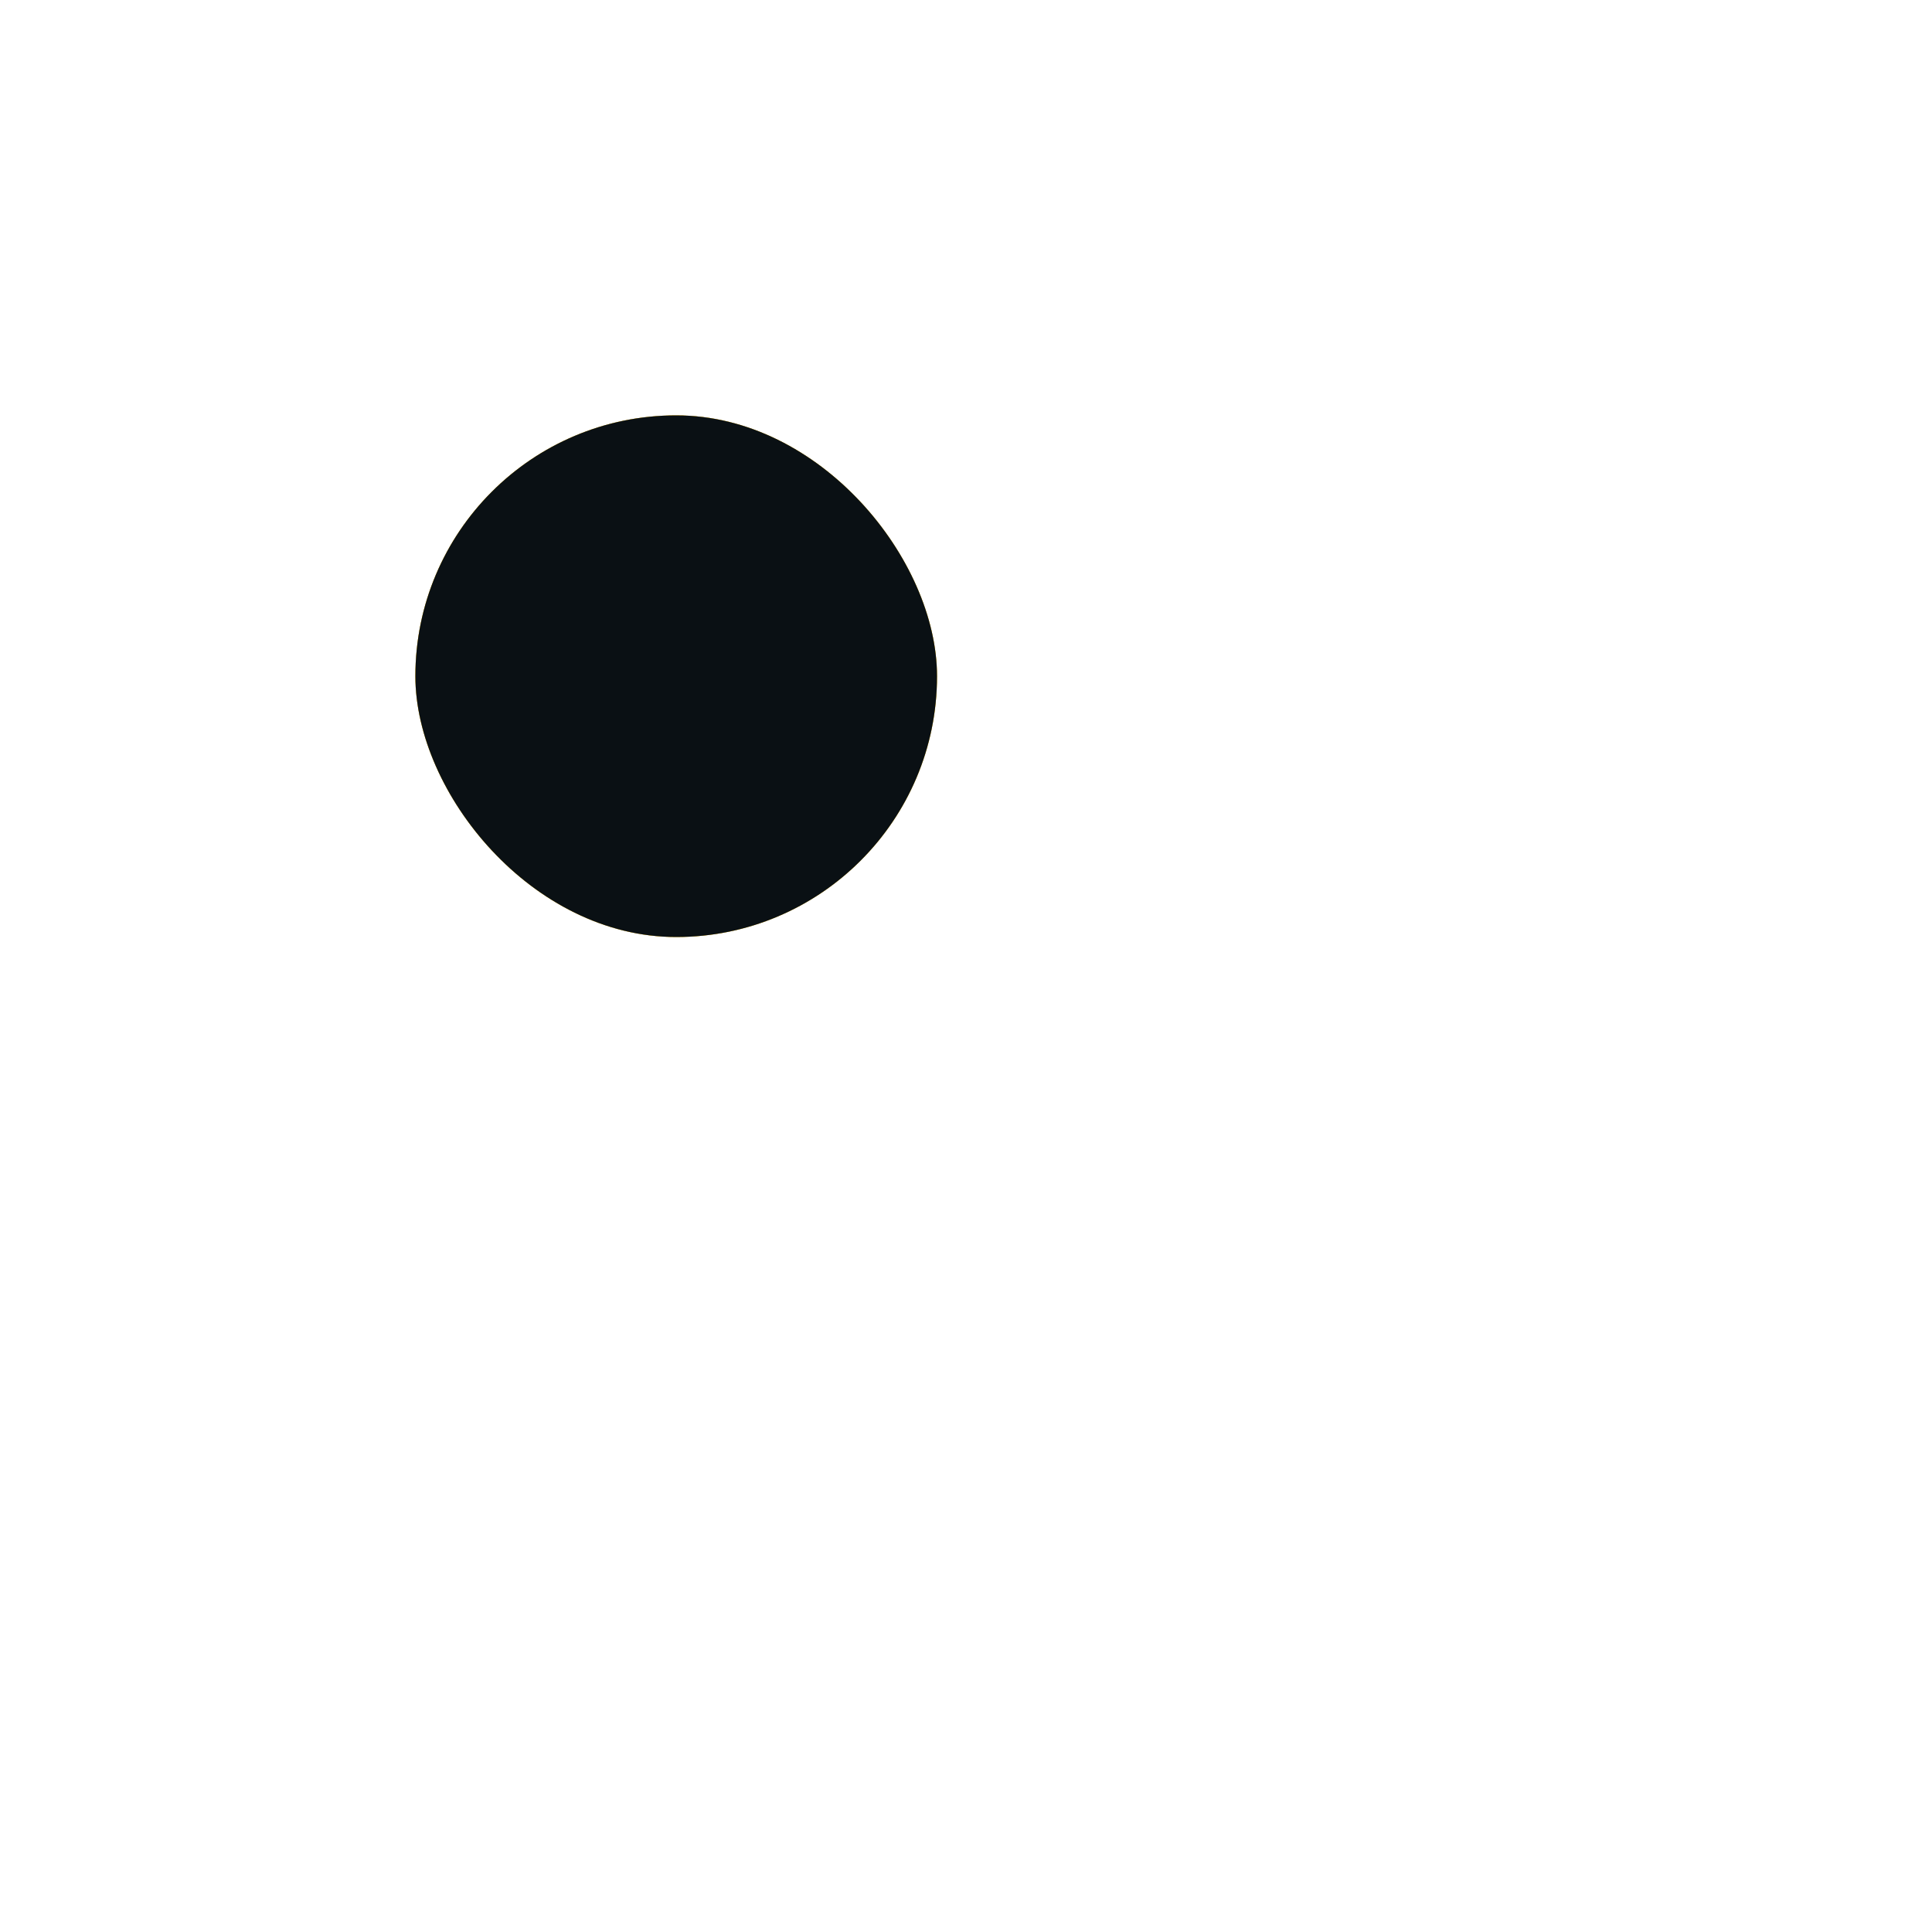 <svg xmlns="http://www.w3.org/2000/svg" xmlns:xlink="http://www.w3.org/1999/xlink" style="margin:auto;background:#fff;display:block;" width="131px" height="131px" viewBox="0 0 100 100" preserveAspectRatio="xMidYMid">
<rect fill="#dc9e1e" x="21.5" y="21.5" width="27" height="27" rx="44" ry="44">
<animate attributeName="x" dur="1.923s" repeatCount="indefinite" keyTimes="0;0.083;0.25;0.333;0.5;0.583;0.75;0.833;1" values="21.5;51.5;51.5;51.5;51.5;21.5;21.5;21.5;21.5" begin="-1.763s"></animate>
<animate attributeName="y" dur="1.923s" repeatCount="indefinite" keyTimes="0;0.083;0.25;0.333;0.5;0.583;0.75;0.833;1" values="21.5;51.5;51.5;51.5;51.5;21.5;21.5;21.5;21.5" begin="-1.282s"></animate>
</rect><rect fill="#fad541" x="21.5" y="21.5" width="27" height="27" rx="44" ry="44">
<animate attributeName="x" dur="1.923s" repeatCount="indefinite" keyTimes="0;0.083;0.25;0.333;0.5;0.583;0.75;0.833;1" values="21.5;51.5;51.5;51.5;51.5;21.5;21.5;21.5;21.5" begin="-1.122s"></animate>
<animate attributeName="y" dur="1.923s" repeatCount="indefinite" keyTimes="0;0.083;0.25;0.333;0.5;0.583;0.75;0.833;1" values="21.5;51.5;51.5;51.5;51.5;21.5;21.5;21.5;21.5" begin="-0.641s"></animate>
</rect><rect fill="#0a1014" x="21.5" y="21.5" width="27" height="27" rx="44" ry="44">
<animate attributeName="x" dur="1.923s" repeatCount="indefinite" keyTimes="0;0.083;0.25;0.333;0.5;0.583;0.75;0.833;1" values="21.5;51.5;51.5;51.5;51.5;21.5;21.5;21.5;21.5" begin="-0.481s"></animate>
<animate attributeName="y" dur="1.923s" repeatCount="indefinite" keyTimes="0;0.083;0.25;0.333;0.5;0.583;0.75;0.833;1" values="21.5;51.5;51.5;51.5;51.5;21.5;21.5;21.5;21.5" begin="0s"></animate>
</rect>
</svg>